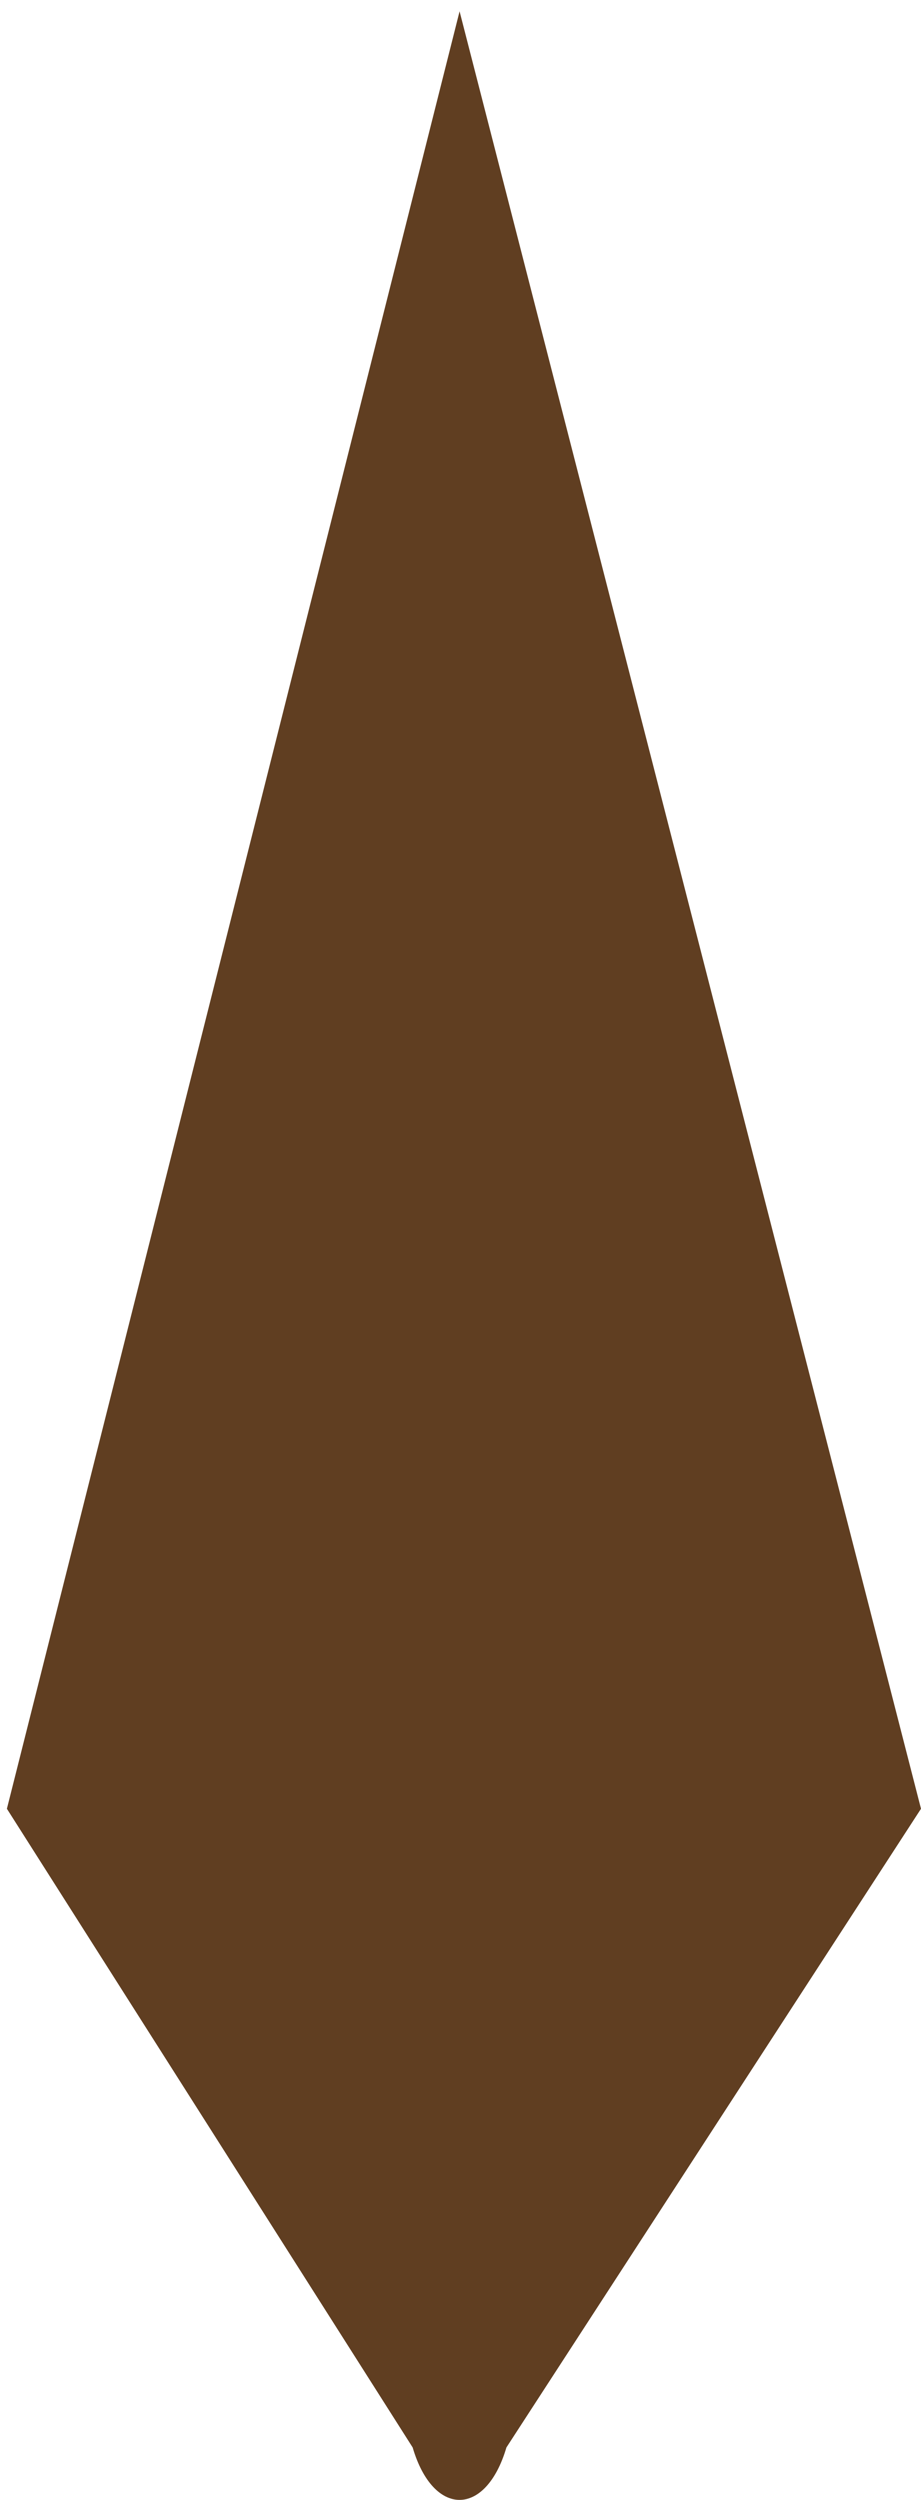 <svg width="35" height="95" viewBox="0 0 35 95" fill="none" xmlns="http://www.w3.org/2000/svg">
<path d="M19.245 93.008L35 68.736L17.465 0.43L0.262 68.736L15.682 93.008C16.463 95.664 18.463 95.664 19.245 93.008Z" fill="#603E21"/>
</svg>
